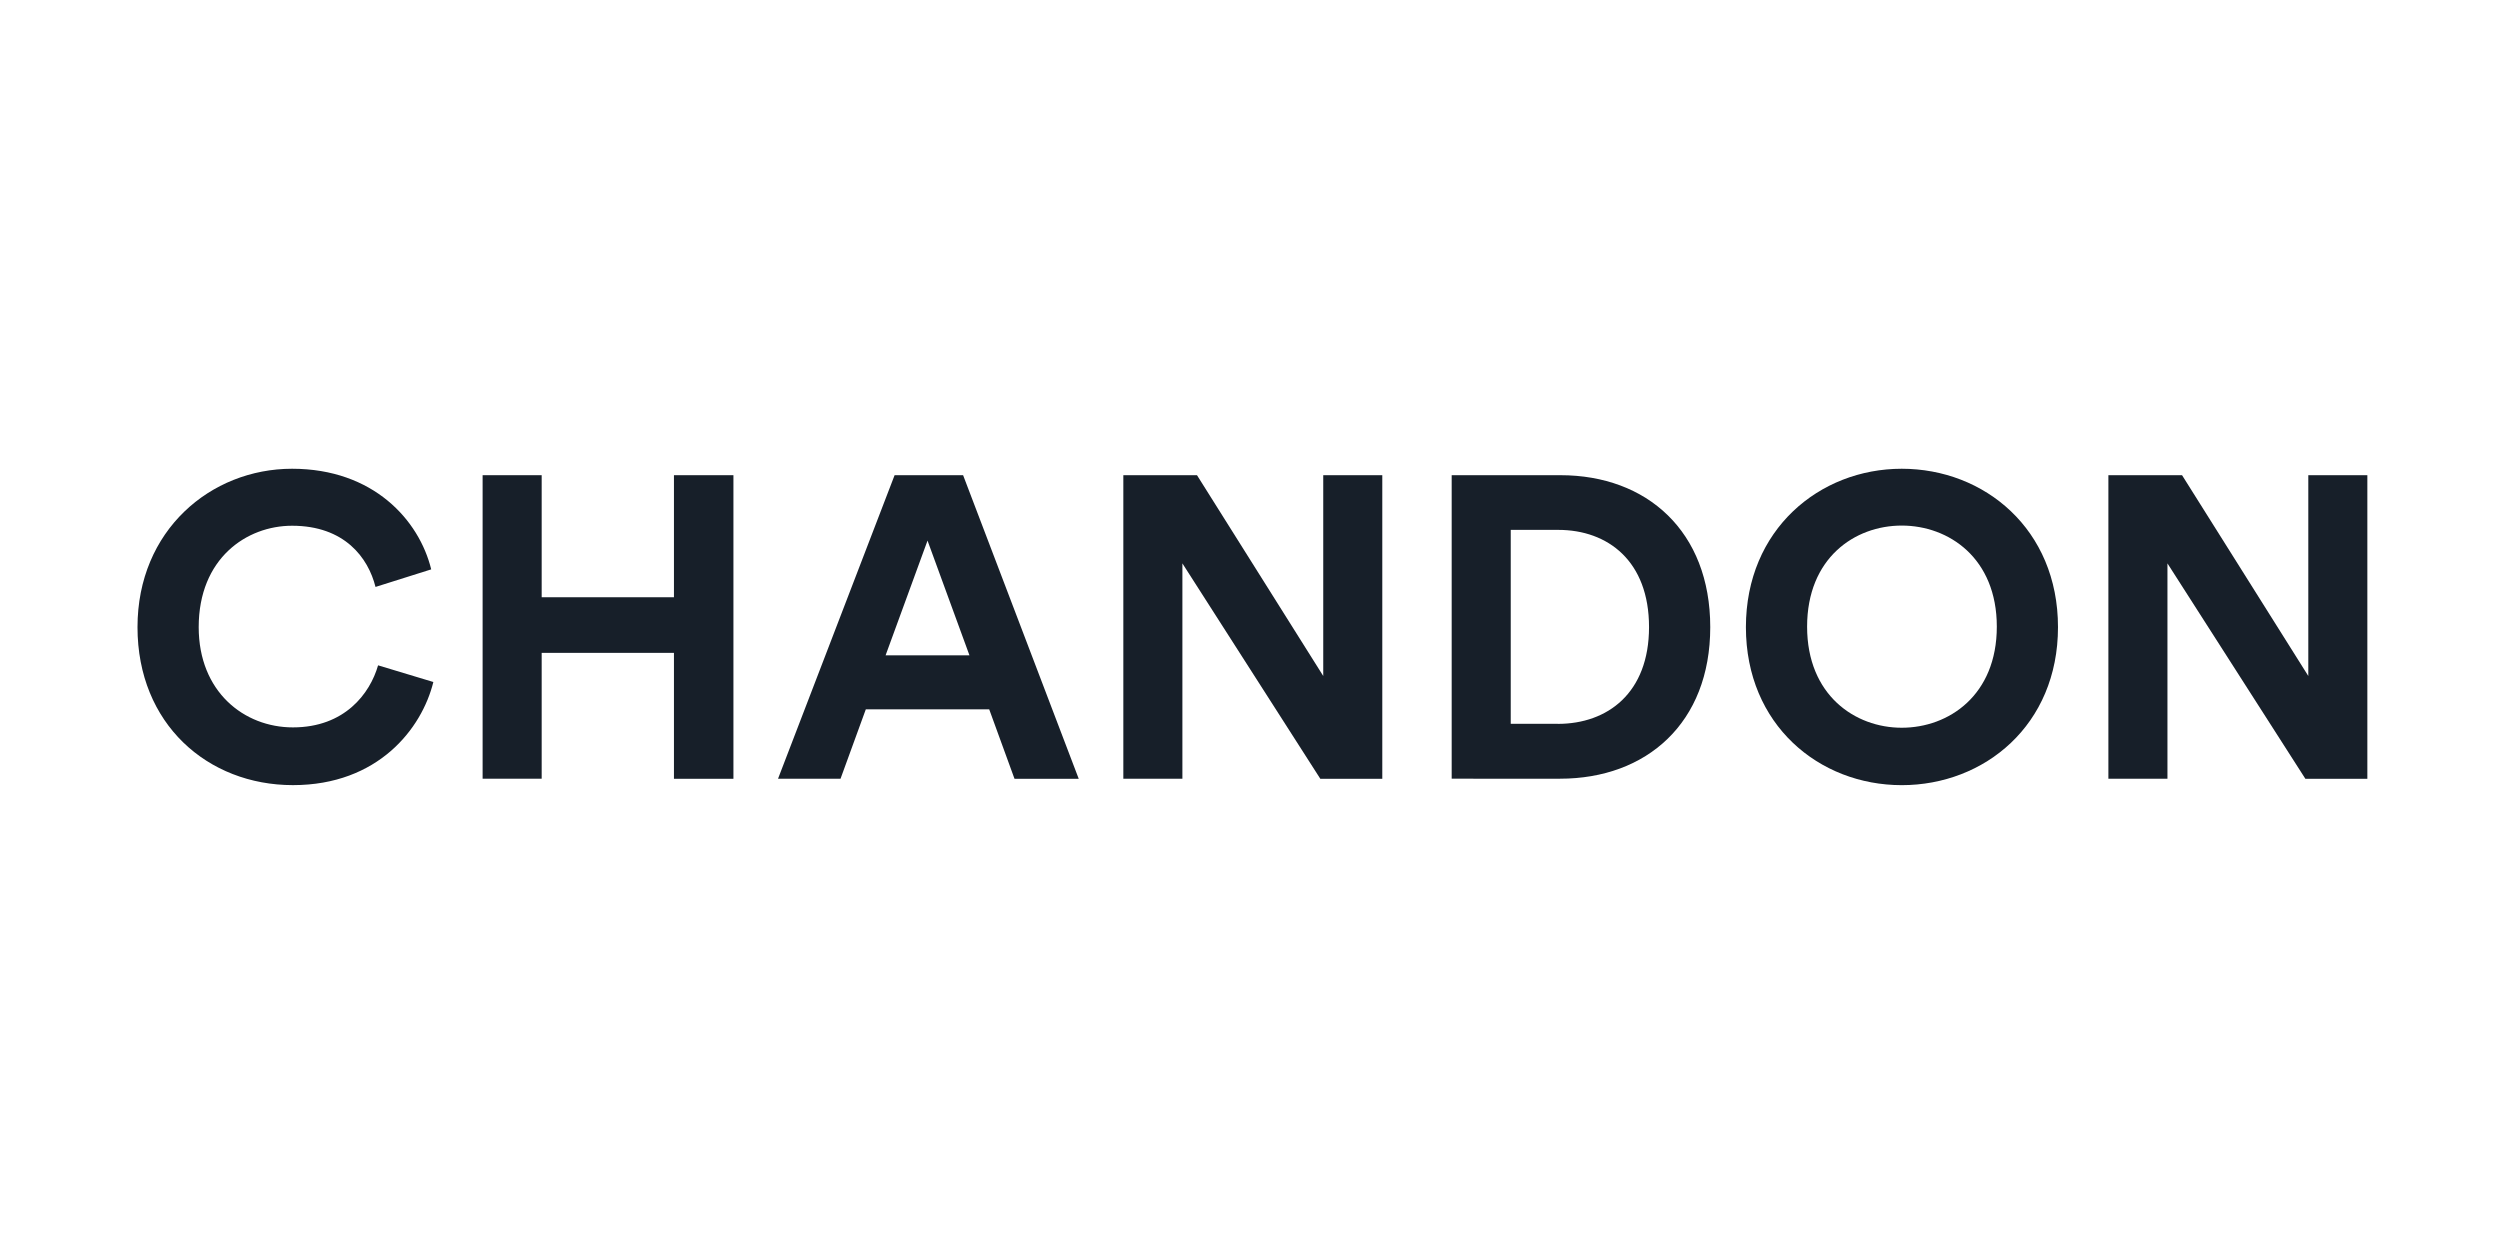 <svg xmlns="http://www.w3.org/2000/svg" width="400" height="200" viewBox="0 0 400 200"><g transform="translate(-68 -78)"><rect width="400" height="200" transform="translate(68 78)" fill="#fff"></rect><g transform="translate(90 153)"><path d="M152.89,49.312V.75h17.4c13.835,0,23.971,8.981,23.971,24.315s-10.2,24.246-24.04,24.246H152.89Zm16.985-8.774c7.949,0,14.592-4.937,14.592-15.486S177.893,9.5,169.944,9.5h-7.605V40.524h7.537Z" transform="translate(57.379 0.281)" fill="#171f29"></path><path d="M260.8,49.312l-22.06-34.451V49.312H229.29V.75h11.786l20.2,32.127V.75h9.448V49.325H260.8Z" transform="translate(86.052 0.281)" fill="#171f29"></path><path d="M212.054,0c13.217,0,25,9.655,25,25.347s-11.786,25.278-25,25.278S187.12,40.97,187.12,25.347,198.893,0,212.054,0Zm0,41.438c7.537,0,15.211-5.212,15.211-16.173S219.591,9.091,212.054,9.091,196.912,14.3,196.912,25.264,204.586,41.438,212.054,41.438Z" transform="translate(70.225)" fill="#171f29"></path><path d="M70.764,49.312V29.177H49.6V49.312H40.15V.75H49.6V20.279H70.764V.75h9.517V49.325H70.764Z" transform="translate(15.068 0.281)" fill="#171f29"></path><path d="M0,25.347C0,9.861,11.718,0,24.728,0S45.068,8.224,46.994,16.1L38.082,18.91c-1.169-4.662-4.937-9.792-13.354-9.792-7.262,0-14.936,5.212-14.936,16.228,0,10.342,7.262,16.036,15.073,16.036,8.293,0,12.336-5.419,13.629-9.93l8.843,2.668c-1.843,7.468-8.843,16.5-22.472,16.5S0,40.833,0,25.347Z" fill="#171f29"></path><path d="M108.3,38.213H88.562l-4.043,11.1h-10L93.169.75H104.13l18.5,48.575H112.354l-4.043-11.1ZM91.725,29.576h13.423l-6.711-18.36-6.711,18.36Z" transform="translate(27.967 0.281)" fill="#171f29"></path><path d="M146.2,49.312l-22.06-34.451V49.312H114.69V.75h11.786l20.2,32.127V.75h9.448V49.325H146.2Z" transform="translate(43.043 0.281)" fill="#171f29"></path></g></g></svg>